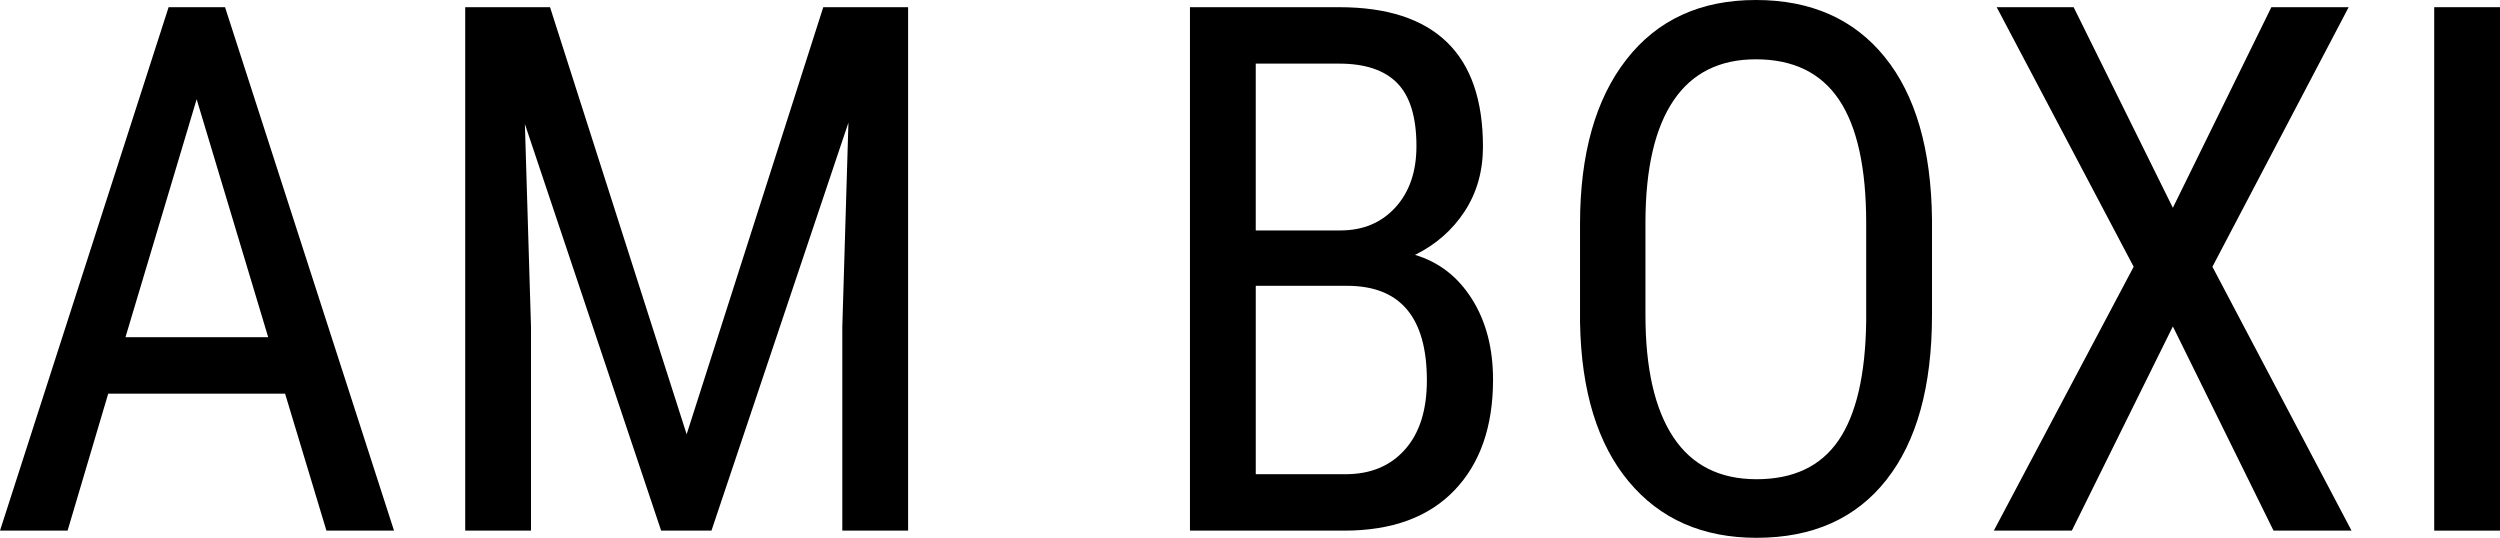 <!-- Generator: Adobe Illustrator 19.2.1, SVG Export Plug-In  -->
<svg version="1.1"
	 xmlns="http://www.w3.org/2000/svg" xmlns:xlink="http://www.w3.org/1999/xlink" xmlns:a="http://ns.adobe.com/AdobeSVGViewerExtensions/3.0/"
	 x="0px" y="0px" width="280.605px" height="60.366px" viewBox="0 0 280.605 60.366"
	 style="enable-background:new 0 0 280.605 60.366;" xml:space="preserve">
<defs>
</defs>
<g>
	<path d="M31.999,44.185H12.146l-4.56,15.374H0L18.925,0.807h6.335l18.965,58.752h-7.586L31.999,44.185z M14.083,37.85h16.02
		l-8.03-26.713L14.083,37.85z"/>
	<path d="M61.738,0.807l15.333,47.938L92.405,0.807h9.523v58.752h-7.385v-22.88L95.23,13.76L79.856,59.559h-5.649L58.914,13.921
		L59.6,36.679v22.88h-7.384V0.807H61.738z"/>
	<path d="M133.564,59.559V0.807h16.745c5.354,0,9.383,1.305,12.086,3.914s4.055,6.523,4.055,11.742c0,2.744-0.686,5.165-2.057,7.263
		c-1.373,2.099-3.229,3.727-5.568,4.883c2.689,0.807,4.82,2.461,6.395,4.963s2.361,5.515,2.361,9.039
		c0,5.272-1.447,9.415-4.338,12.428c-2.893,3.014-7.016,4.52-12.367,4.52H133.564z M140.949,25.865h9.482
		c2.557,0,4.621-0.862,6.195-2.588c1.572-1.725,2.359-4.017,2.359-6.875c0-3.235-0.713-5.587-2.139-7.057
		c-1.426-1.469-3.605-2.204-6.537-2.204h-9.361V25.865z M140.949,32.08v21.145h10.087c2.799,0,5.018-0.922,6.658-2.765
		c1.641-1.842,2.461-4.432,2.461-7.768c0-7.074-2.984-10.612-8.957-10.612H140.949z"/>
	<path d="M216.851,35.348c0,8.017-1.709,14.19-5.125,18.521c-3.417,4.331-8.272,6.496-14.567,6.496
		c-6.053,0-10.834-2.104-14.345-6.314s-5.333-10.162-5.468-17.855V25.139c0-7.855,1.735-14.008,5.205-18.461
		C186.021,2.226,190.863,0,197.078,0c6.187,0,11.009,2.132,14.466,6.396c3.456,4.264,5.226,10.351,5.307,18.259V35.348z
		 M209.466,25.058c0-6.214-1.016-10.834-3.047-13.861c-2.031-3.026-5.145-4.54-9.341-4.54c-4.062,0-7.137,1.534-9.221,4.6
		c-2.085,3.067-3.142,7.586-3.168,13.559v10.532c0,5.999,1.043,10.572,3.128,13.72c2.084,3.147,5.198,4.721,9.341,4.721
		s7.209-1.452,9.2-4.357c1.99-2.905,3.026-7.357,3.107-13.356V25.058z"/>
	<path d="M243.886,23.323l11.057-22.516h8.676l-15.294,29.134l15.616,29.618h-8.756l-11.299-22.92l-11.339,22.92h-8.756
		l15.696-29.618L224.113,0.807h8.636L243.886,23.323z"/>
	<path d="M280.605,59.559h-7.384V0.807h7.384V59.559z"/>
</g>
</svg>
